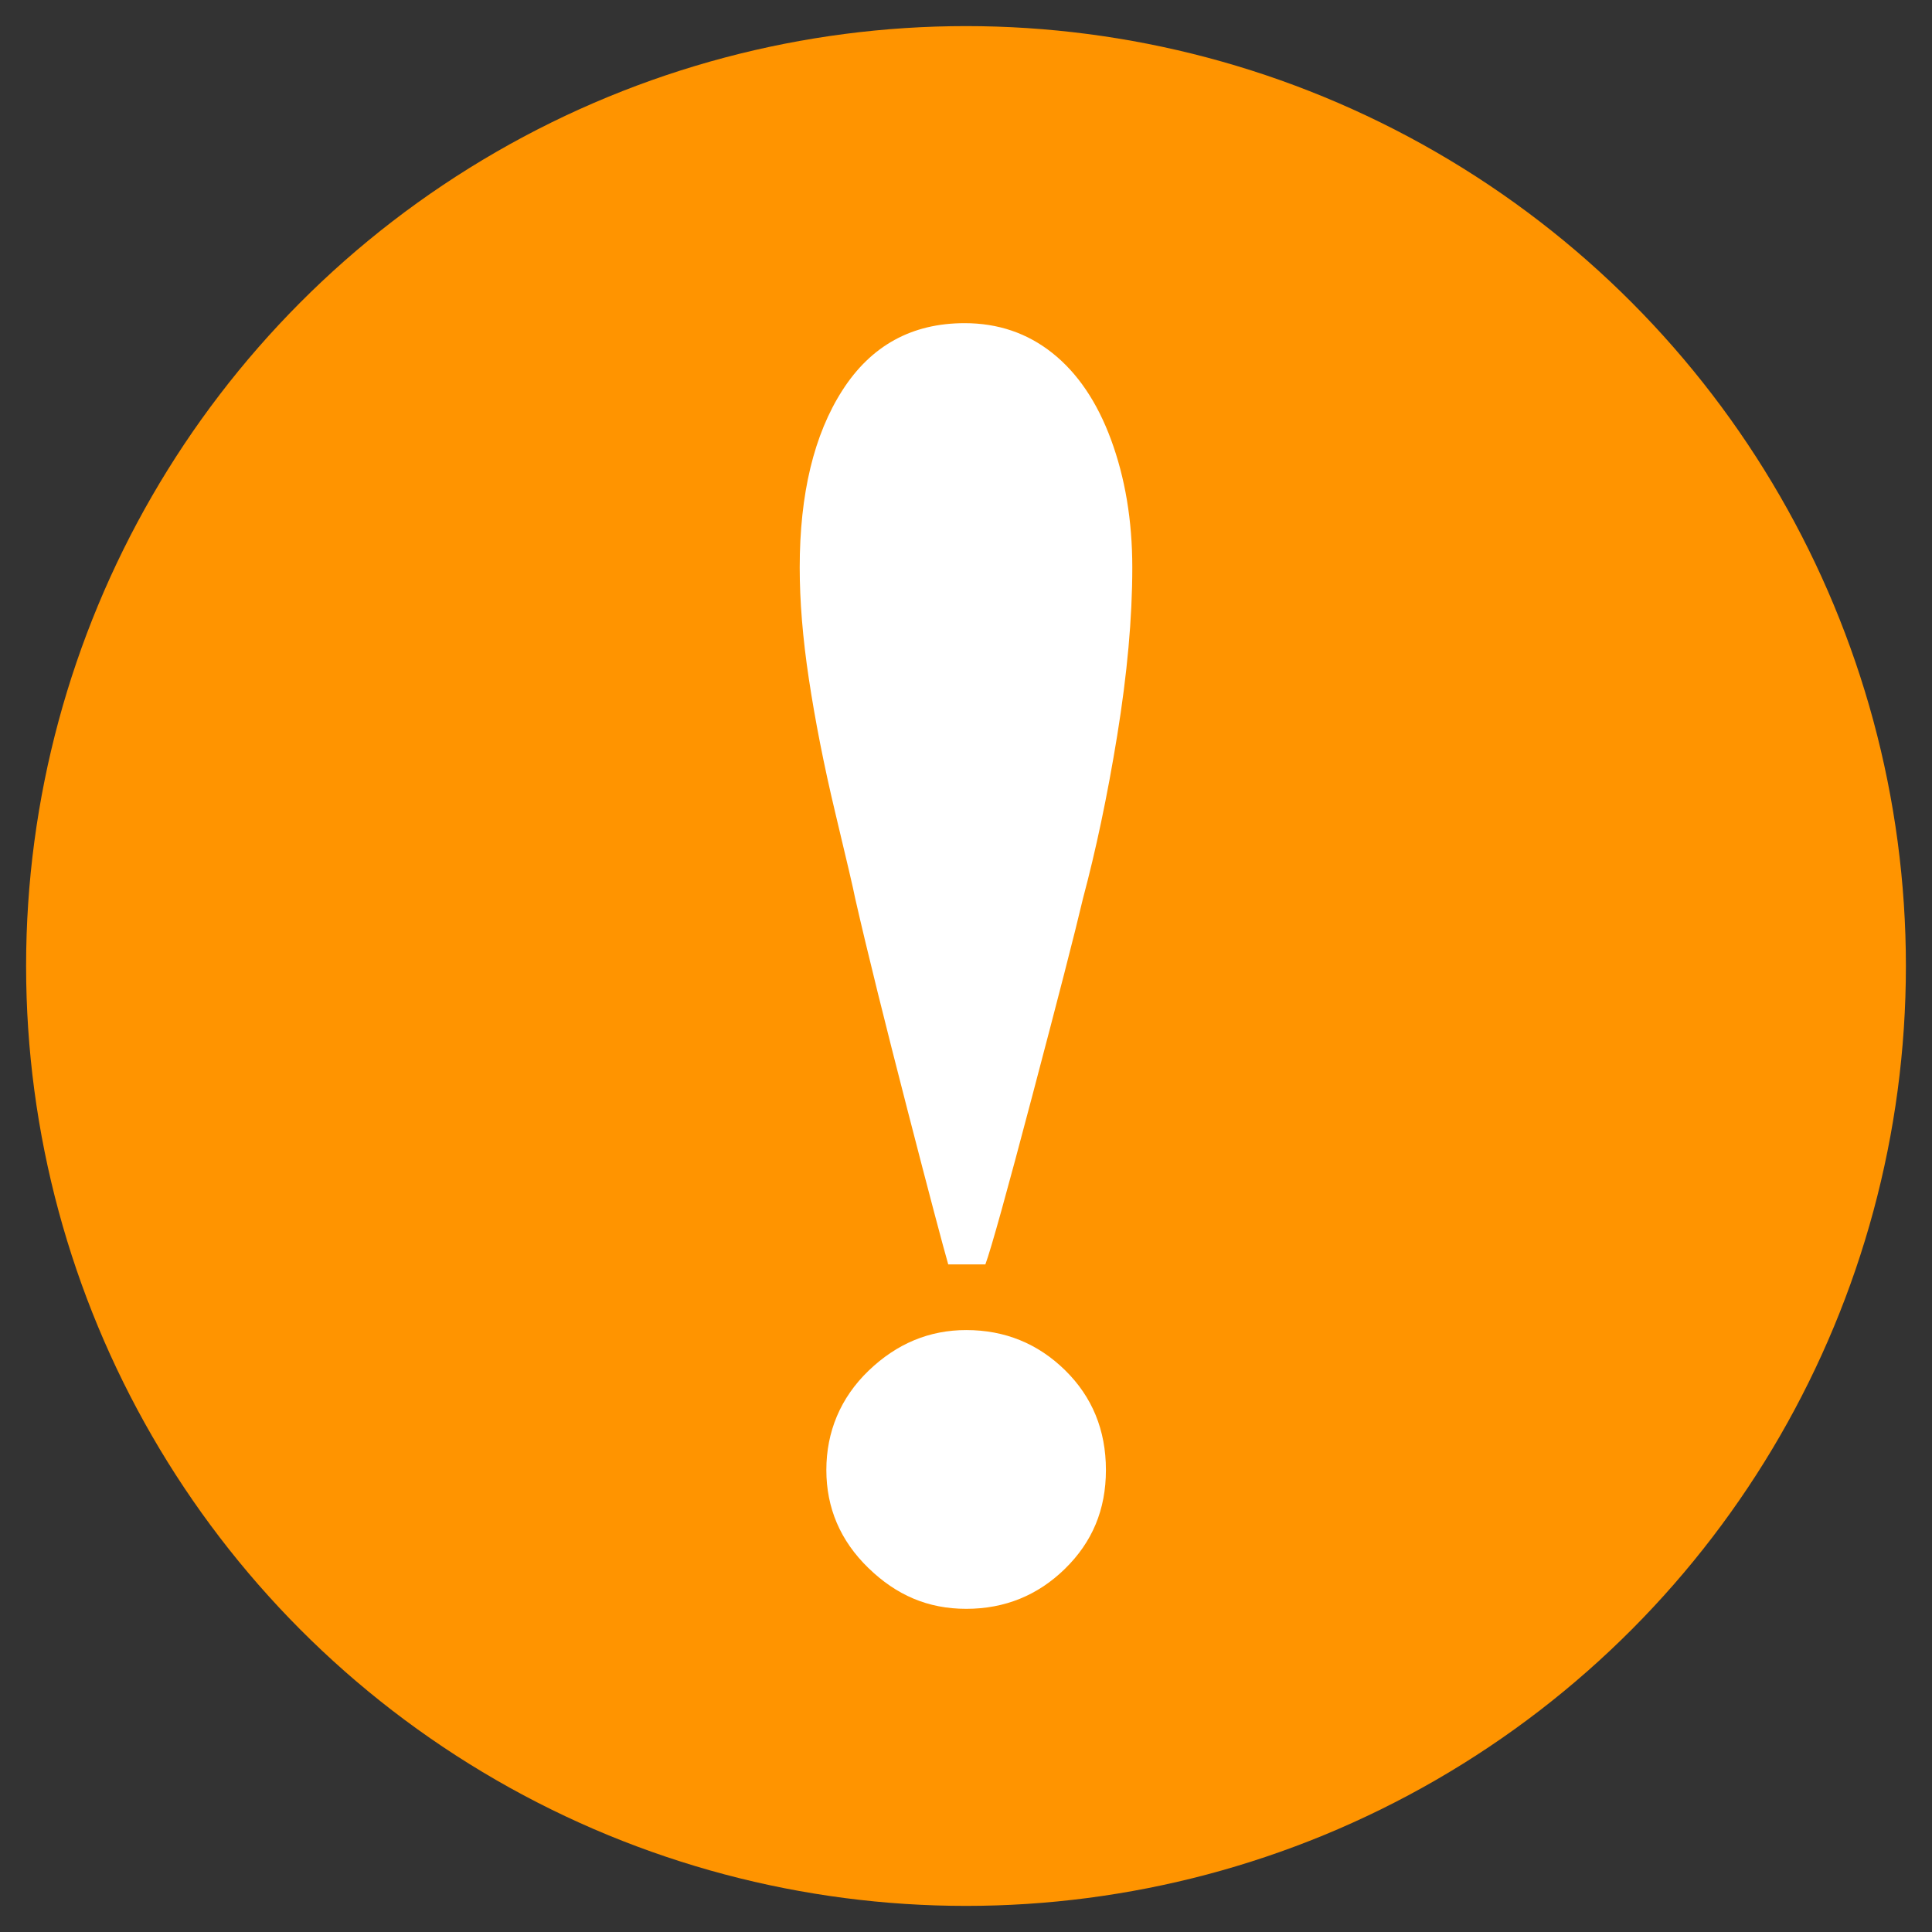 <?xml version="1.0" encoding="UTF-8"?><svg id="Layer_1" xmlns="http://www.w3.org/2000/svg" viewBox="0 0 71.8 71.8"><rect x="0" y="0" width="71.8" height="71.8" fill="#333333" stroke="none"/><defs><style>.cls-1{fill:#fff;}.cls-2{fill:#ff9400;}</style></defs><circle class="cls-2" cx="35.9" cy="35.9" r="34.93"/><path class="cls-1" d="M36.62,46.99h-1.38c-.19-.66-.7-2.58-1.52-5.76s-1.47-5.79-1.94-7.85c-.06-.32-.31-1.38-.74-3.18s-.75-3.45-.98-4.97-.34-2.9-.34-4.14c0-2.74,.53-4.94,1.59-6.59s2.57-2.49,4.54-2.49c1.24,0,2.33,.37,3.26,1.11s1.66,1.81,2.18,3.22,.79,2.99,.79,4.75c0,1.88-.19,3.96-.56,6.24s-.8,4.29-1.27,6.05c-.3,1.28-.93,3.72-1.88,7.32s-1.53,5.69-1.75,6.29Zm-.71,2.44c1.43,0,2.66,.5,3.67,1.49s1.52,2.23,1.52,3.71-.51,2.68-1.52,3.67-2.24,1.49-3.67,1.49-2.6-.51-3.64-1.52-1.56-2.23-1.56-3.64,.52-2.68,1.57-3.69,2.26-1.51,3.63-1.51Z"/></svg>